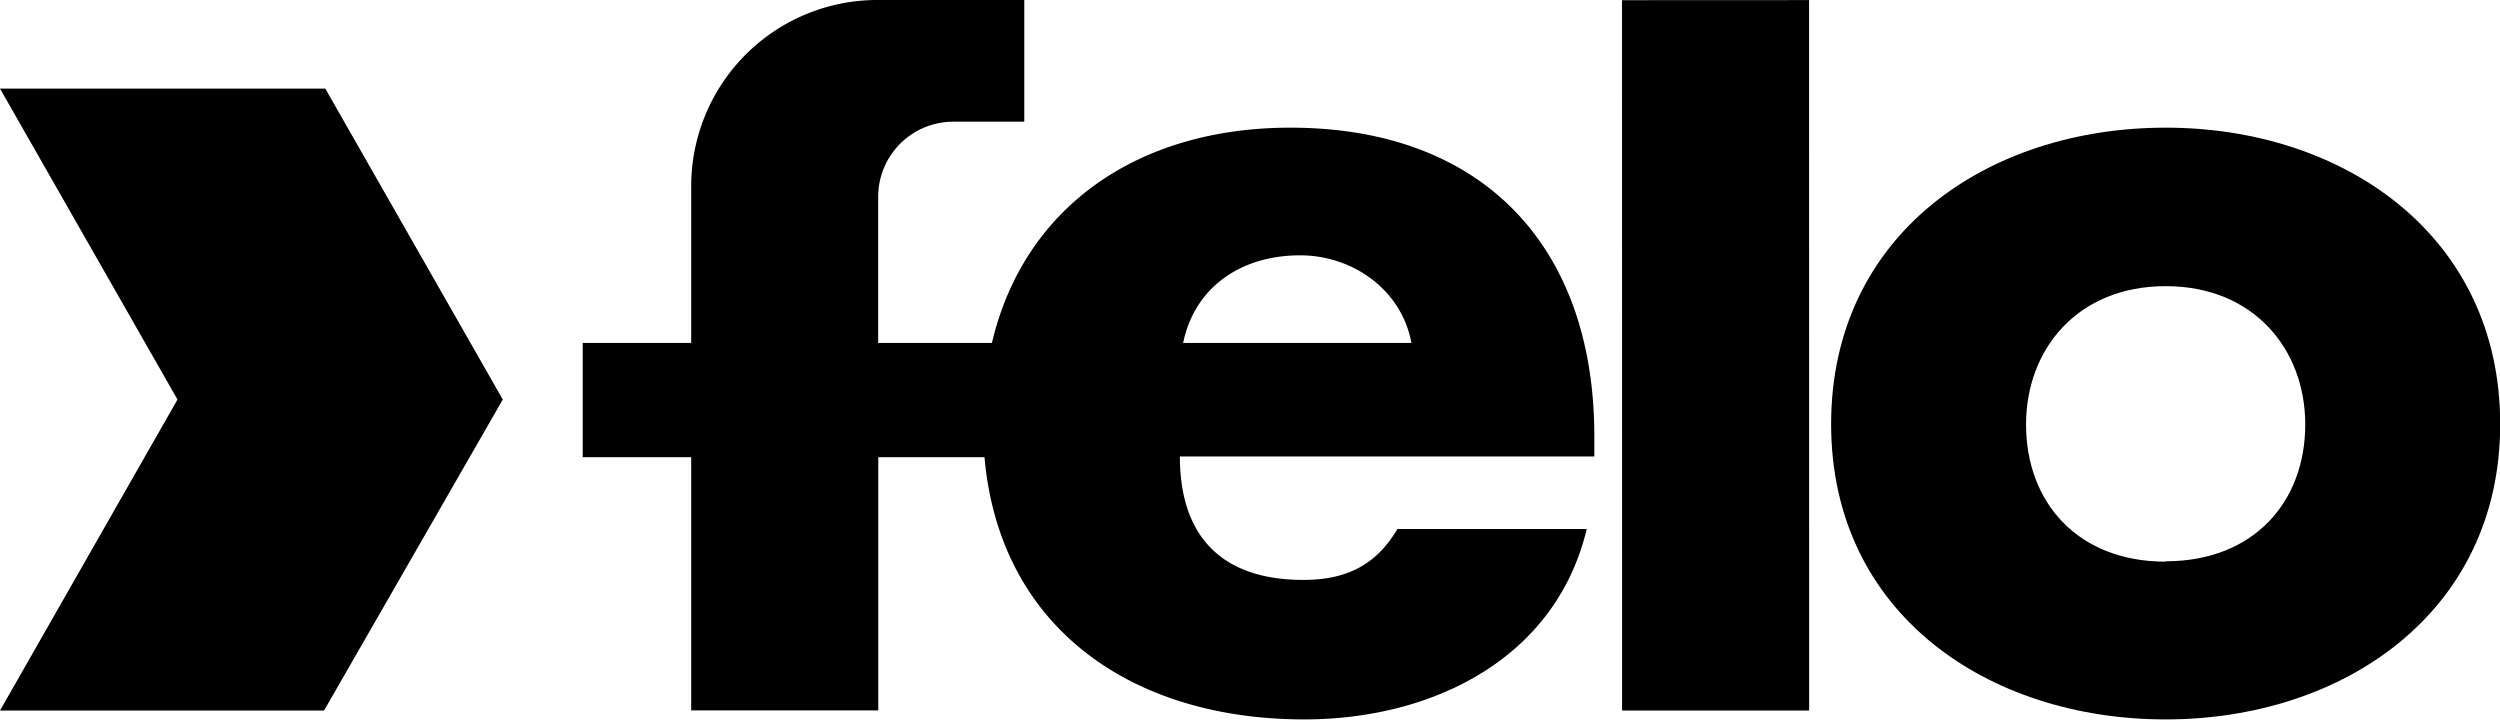 <svg id="Ebene_1" data-name="Ebene 1" xmlns="http://www.w3.org/2000/svg" viewBox="0 0 276.51 79.58"><title>felo-logo</title><path d="M302.92,394.87c-16.86,0-29.46,8.77-33,23.81H257.34V402.52a8.31,8.31,0,0,1,8.34-8.31h7.82V380.75H257.35a20.59,20.59,0,0,0-20.69,20.58v17.35h-12v12.64h12v28h20.69v-28H269.1c1.66,18.83,16.24,29,35.37,29,14,0,27.77-6.58,31.24-21.06H314.77c-2.4,4.07-5.75,5.63-10.41,5.63-9,0-13.65-4.79-13.65-13.65h45.84V429C336.55,408,324.22,394.87,302.92,394.87Zm-11.85,23.81c1.32-6.34,6.58-9.69,12.93-9.69,5.86,0,11.24,3.83,12.32,9.69Z" transform="translate(-160.21 -380.75)"/><polygon points="35.98 9.8 0 9.8 19.63 44.19 0 78.59 35.84 78.59 55.61 44.19 35.98 9.8"/><path d="M399.74,394.87c-19.74,0-37,11.84-37,32.79s17.36,32.66,37,32.66,37-11.84,37-32.66S419.49,394.87,399.74,394.87Zm0,48c-9.76,0-15.44-6.59-15.44-15.17,0-8.31,5.68-15.3,15.44-15.3s15.44,7,15.44,15.3C415.18,436.24,409.5,442.83,399.74,442.83Z" transform="translate(-160.21 -380.75)"/><polygon points="179.4 0.02 179.41 78.59 200.1 78.59 200.09 0.01 179.4 0.02"/></svg>